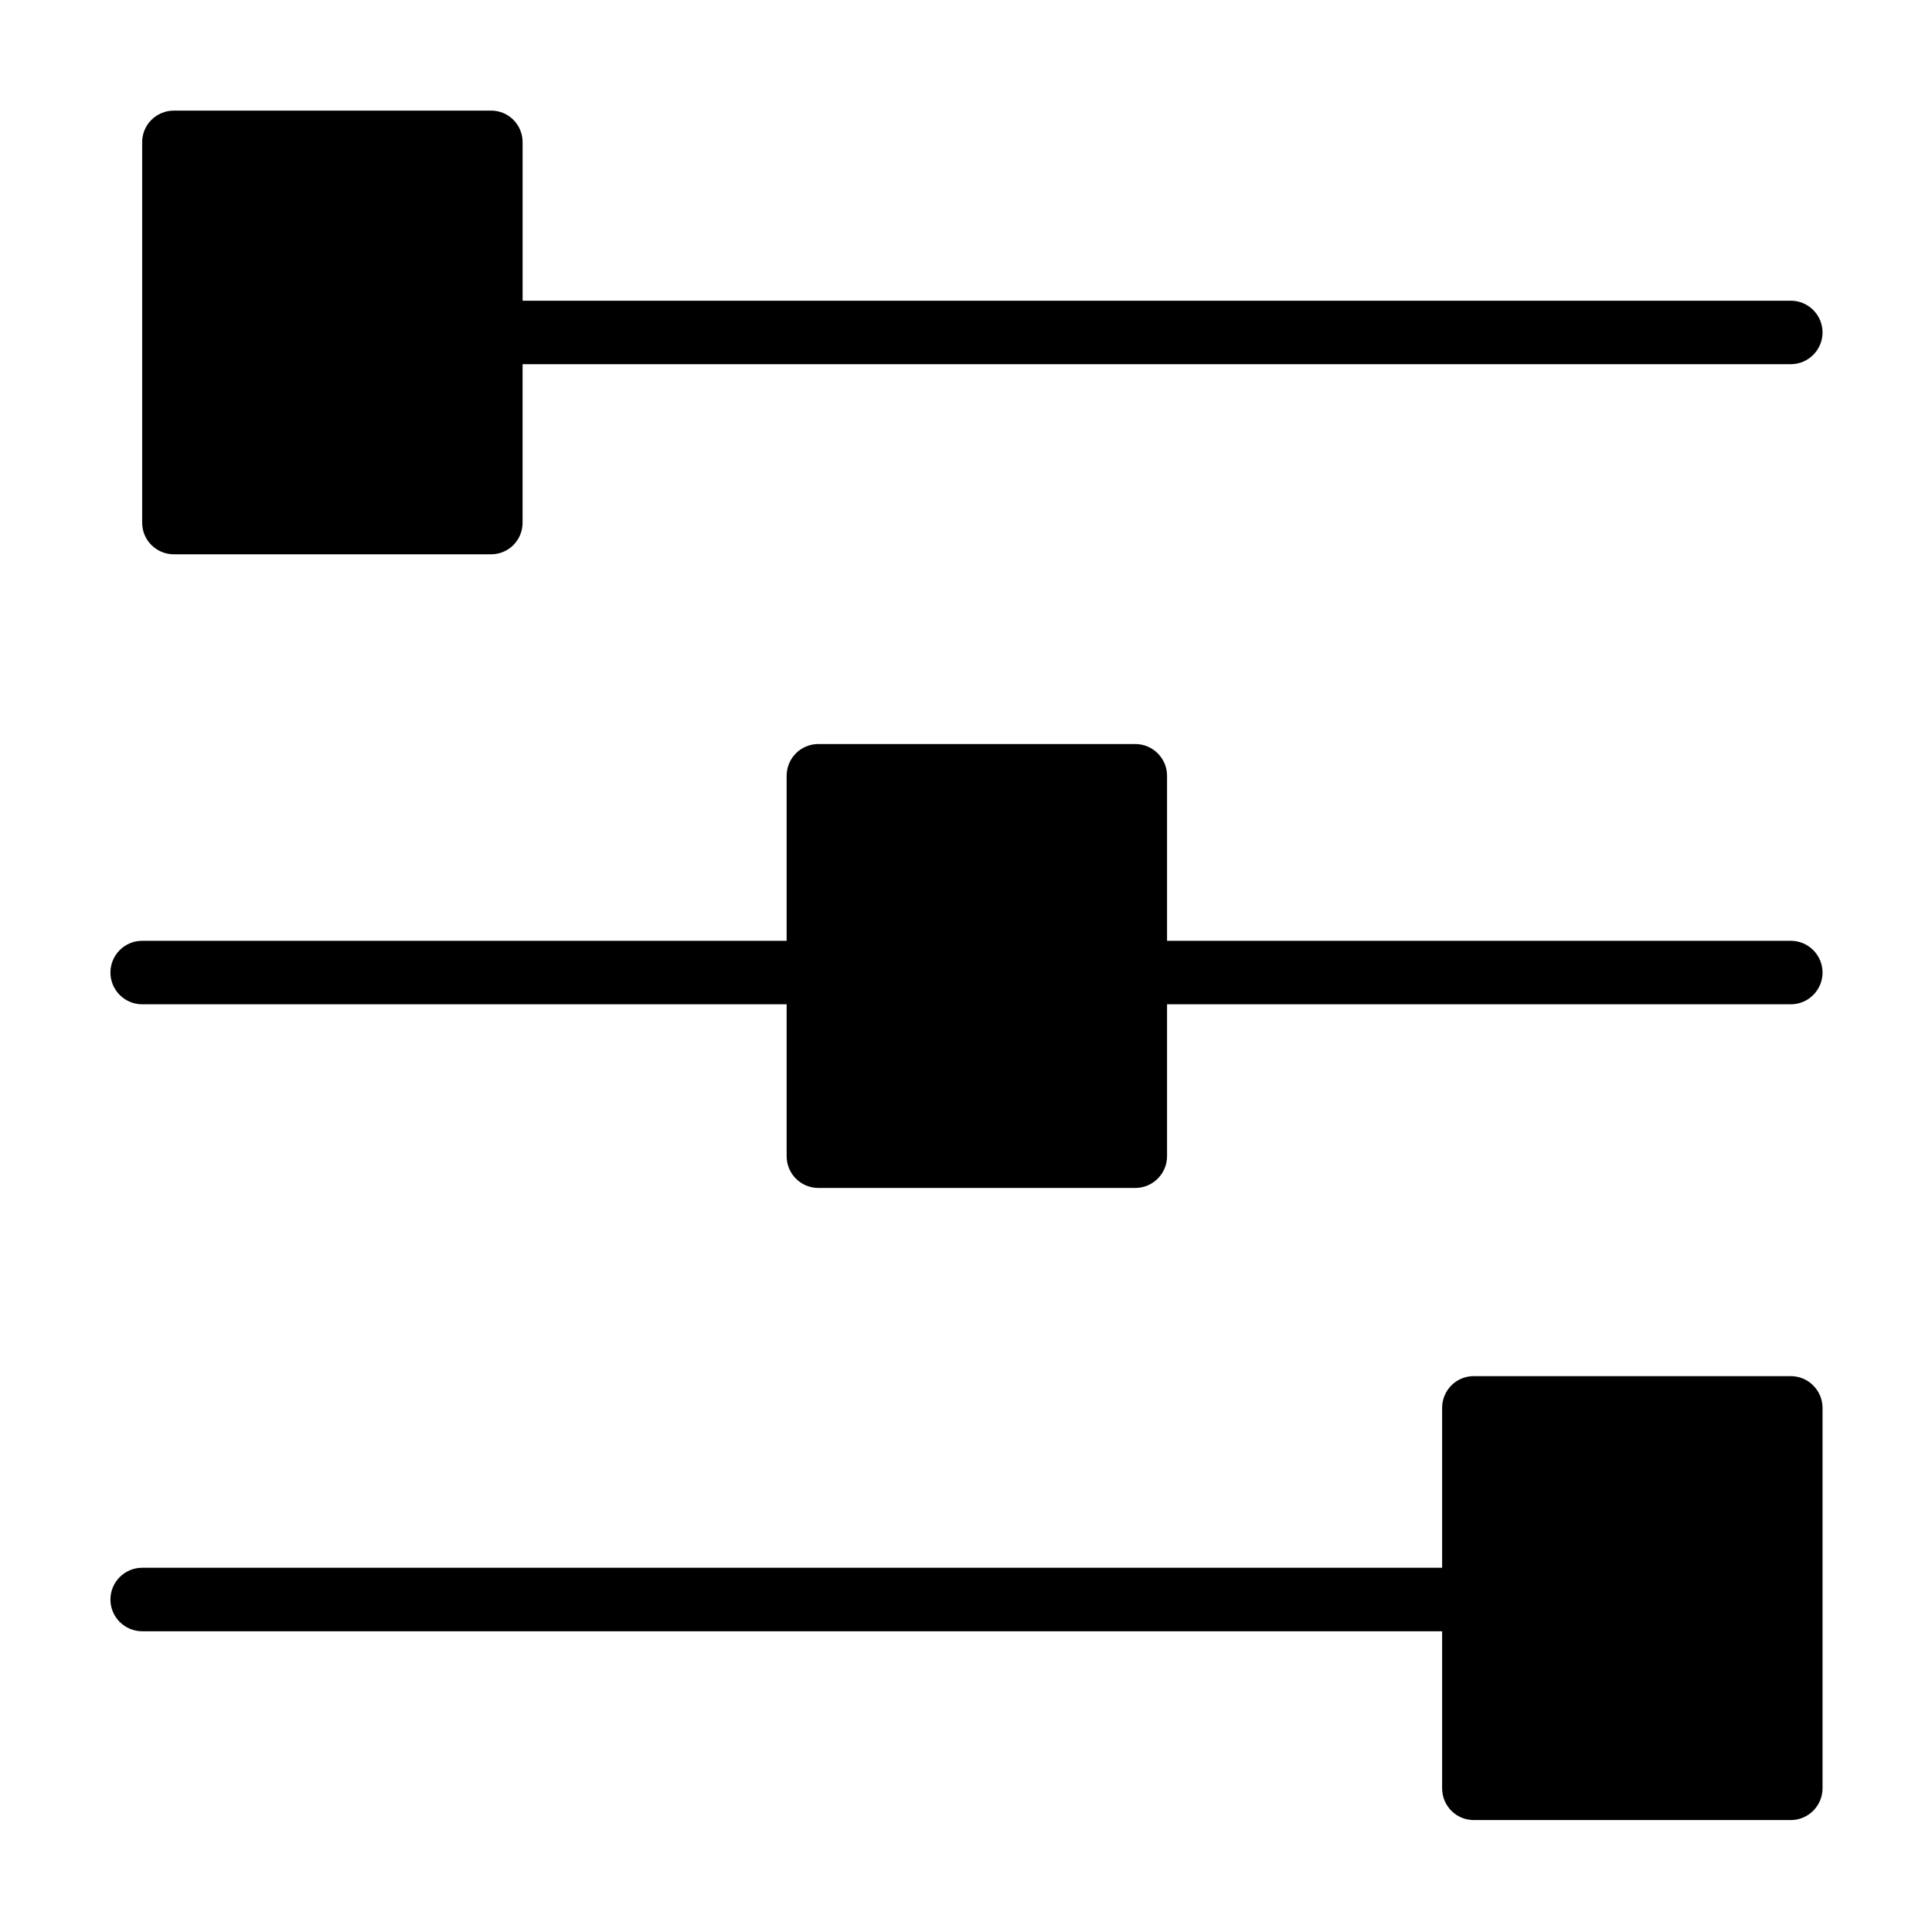 <?xml version="1.0" encoding="UTF-8"?>
<!-- Uploaded to: SVG Repo, www.svgrepo.com, Generator: SVG Repo Mixer Tools -->
<svg fill="#000000" width="800px" height="800px" version="1.1" viewBox="144 144 512 512" xmlns="http://www.w3.org/2000/svg">
 <path d="m626.99 517.11v100.81c0 4.637-3.777 8.414-8.414 8.414h-84.035c-4.637 0-8.363-3.777-8.363-8.414v-41.613l-344.5-0.004c-4.637 0-8.414-3.777-8.414-8.414s3.777-8.414 8.414-8.414h344.5v-42.371c0-4.637 3.727-8.414 8.363-8.414h84.035c4.637 0.004 8.414 3.781 8.414 8.418zm-8.41-293.42h-336.09v-42.02c0-4.637-3.727-8.363-8.363-8.363l-84.039 0.004c-4.637 0-8.414 3.727-8.414 8.363v100.86c0 4.637 3.777 8.363 8.414 8.363h84.035c4.637 0 8.363-3.727 8.363-8.363v-42.02h336.09c4.637 0 8.414-3.777 8.414-8.414 0-4.633-3.777-8.414-8.41-8.414zm0 169.63h-165.3v-43.73c0-4.637-3.777-8.414-8.414-8.414h-83.984c-4.684 0-8.414 3.777-8.414 8.414v43.73h-170.79c-4.637 0-8.414 3.777-8.414 8.414s3.777 8.414 8.414 8.414h170.79v40.254c0 4.637 3.727 8.414 8.414 8.414h83.984c4.637 0 8.414-3.777 8.414-8.414v-40.254h165.3c4.637 0 8.414-3.777 8.414-8.414-0.004-4.633-3.781-8.414-8.414-8.414z"/>
</svg>
